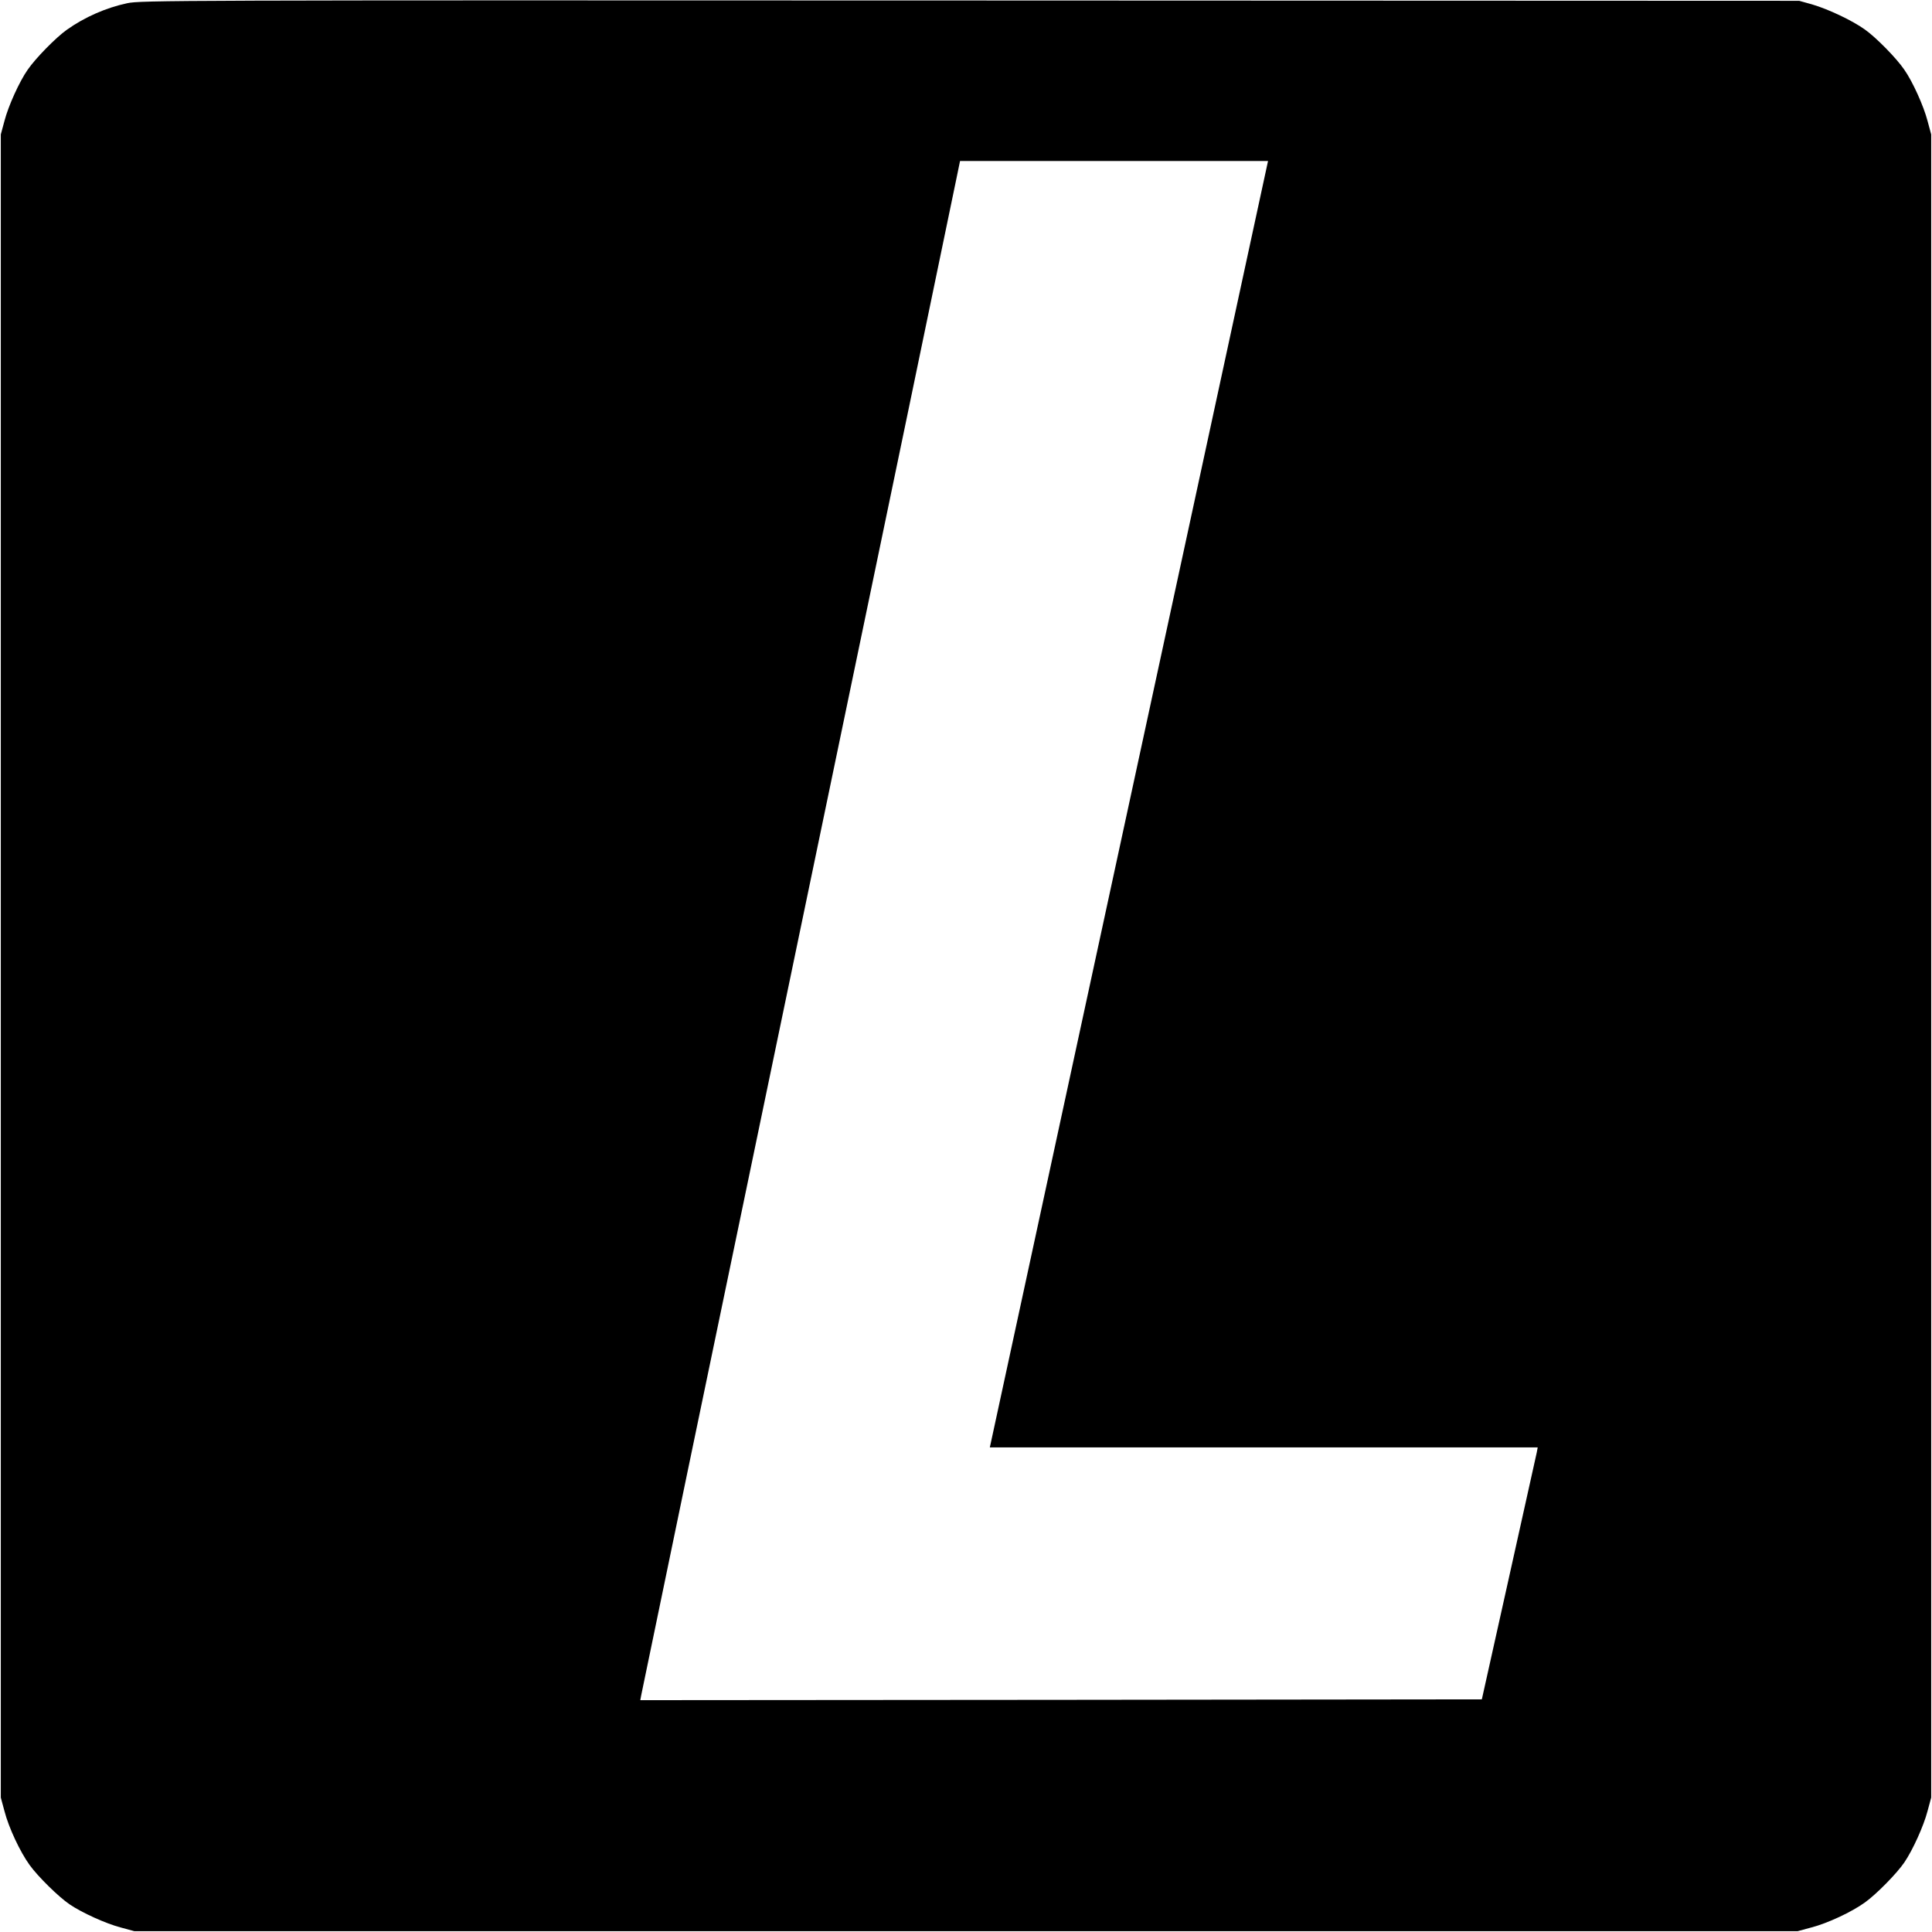<?xml version="1.0" standalone="no"?>
<!DOCTYPE svg PUBLIC "-//W3C//DTD SVG 20010904//EN"
 "http://www.w3.org/TR/2001/REC-SVG-20010904/DTD/svg10.dtd">
<svg version="1.0" xmlns="http://www.w3.org/2000/svg"
 width="1200pt" height="1200pt" viewBox="0 0 1200 1200"
 preserveAspectRatio="xMidYMid meet">
<g transform="translate(0,1200) scale(0.1,-0.1)"
fill="#000000" stroke="none">
<path d="M790 11980 c-131 -28 -264 -86 -375 -165 -68 -48 -195 -178 -243
-248 -52 -74 -120 -225 -144 -317 l-23 -85 0 -5165 0 -5165 23 -85 c26 -101
96 -251 156 -334 51 -71 180 -198 248 -244 76 -52 226 -120 318 -144 l85 -23
5165 0 5165 0 85 23 c101 26 251 96 334 156 71 51 198 180 244 248 52 76 120
226 144 318 l23 85 0 5165 0 5165 -23 85 c-24 92 -92 243 -144 317 -48 71
-175 200 -244 249 -79 57 -230 128 -330 157 l-79 22 -5150 2 c-4948 2 -5153 1
-5235 -17z m6229 -4943 c-471 -2180 -860 -3978 -864 -3995 l-7 -32 1702 0
1701 0 -6 -32 c-4 -18 -82 -370 -174 -783 l-167 -750 -2613 -3 -2614 -2 6 32
c3 18 440 2123 972 4678 532 2555 976 4691 987 4748 l21 102 957 0 956 0 -857
-3963z"/>
</g>
</svg>
